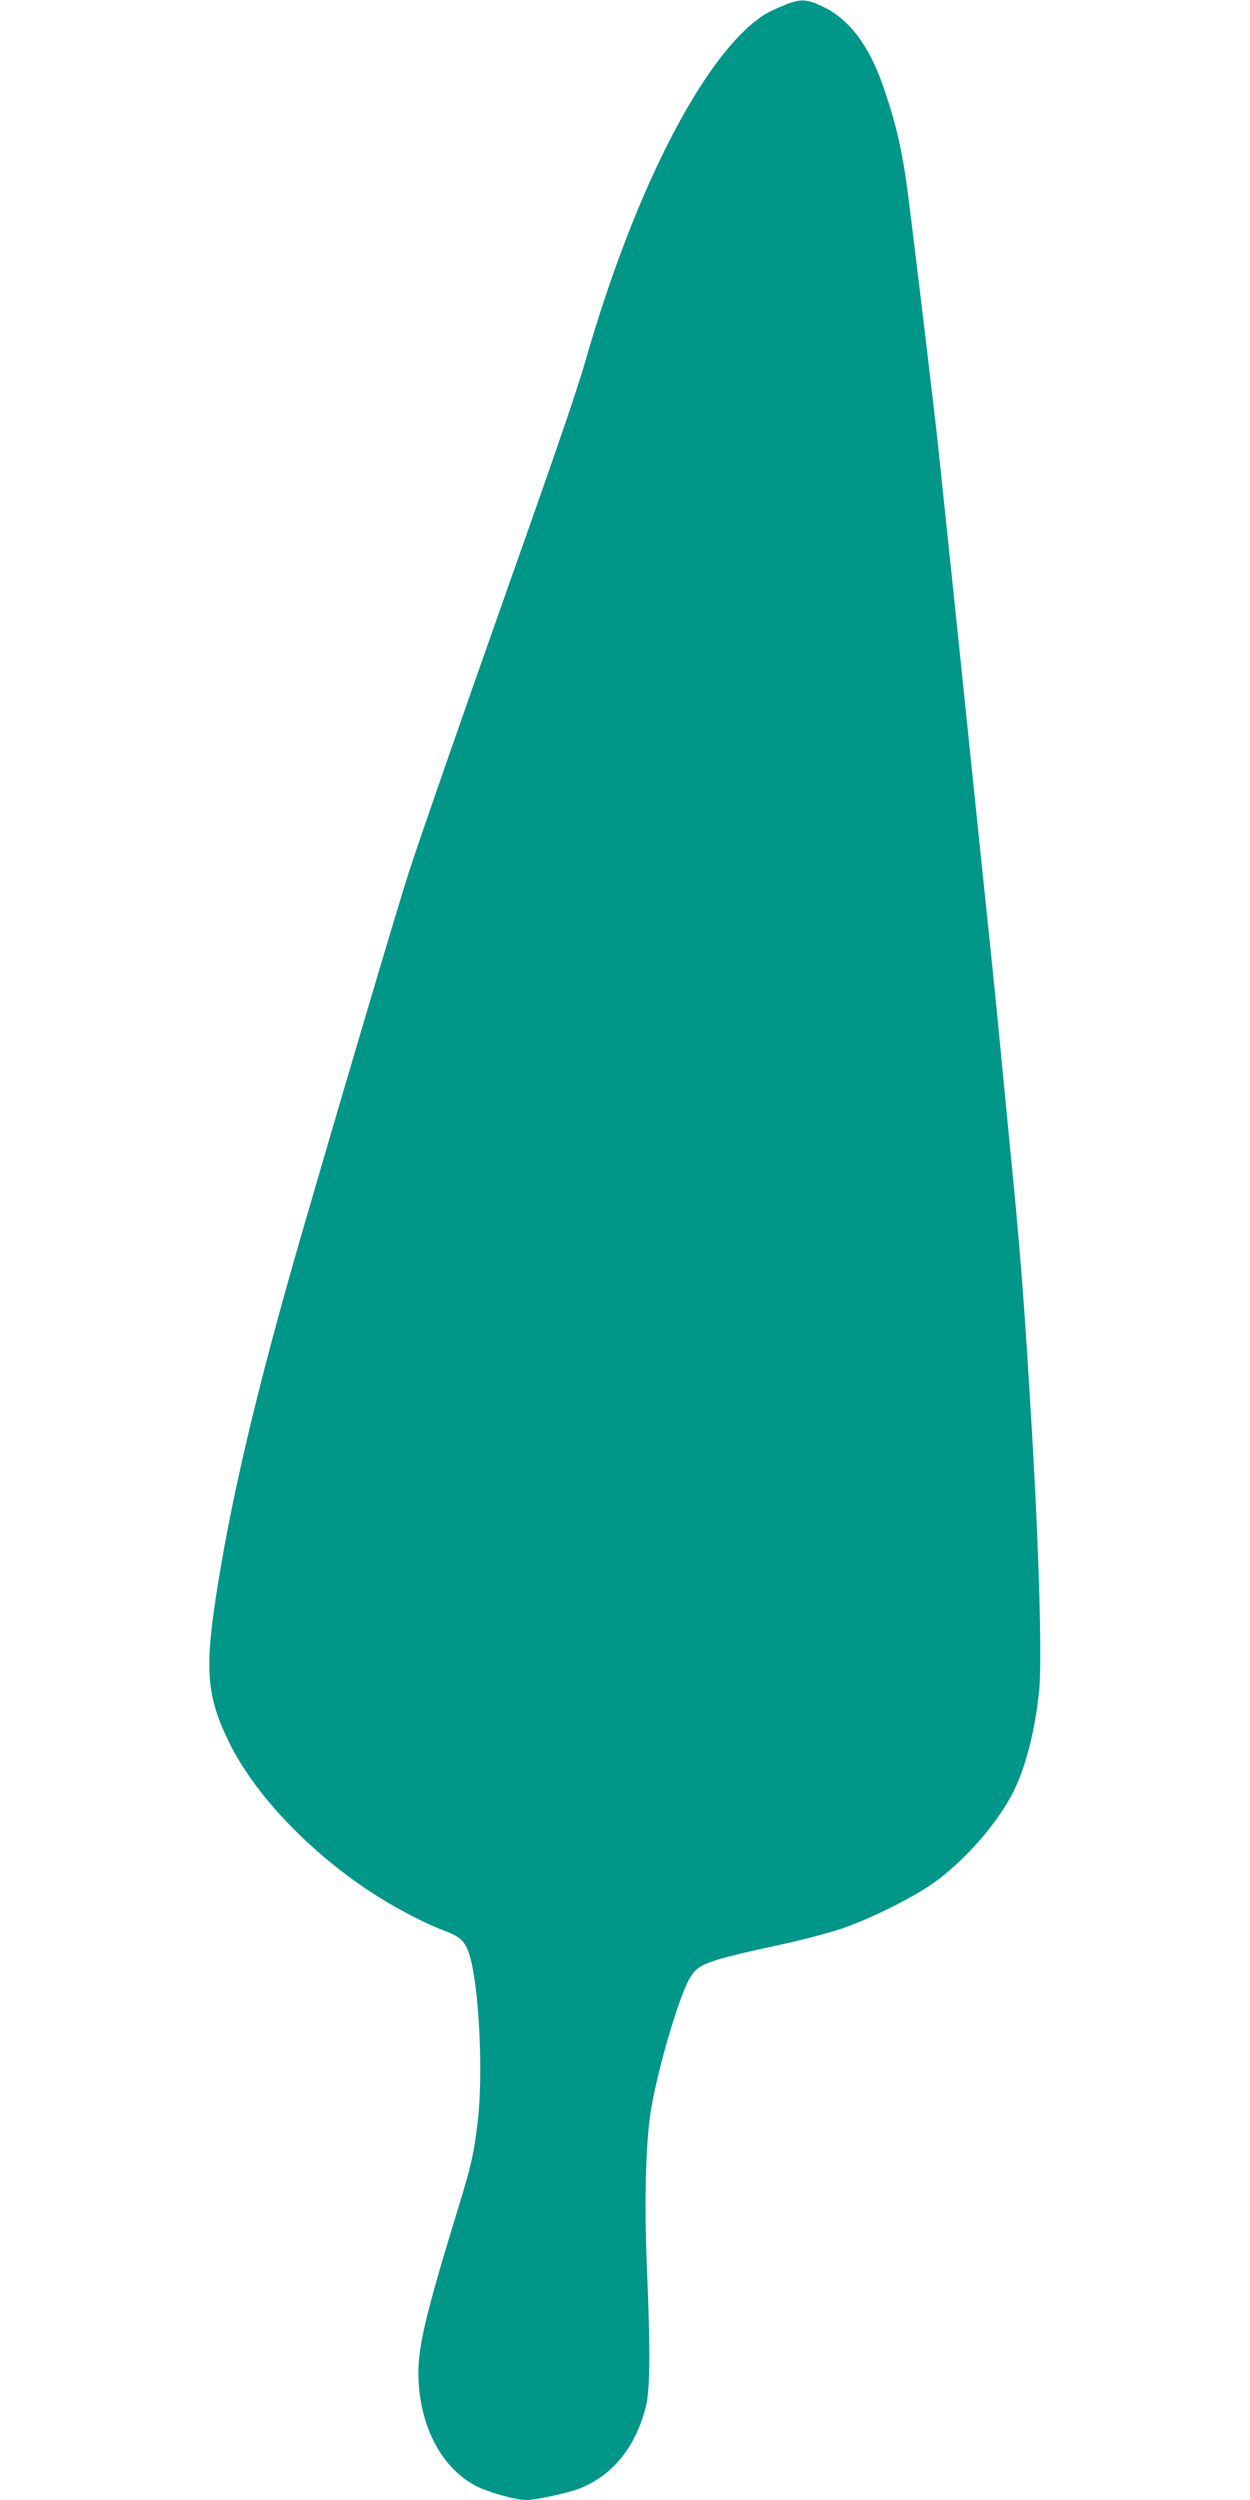 <?xml version="1.0" standalone="no"?>
<!DOCTYPE svg PUBLIC "-//W3C//DTD SVG 20010904//EN"
 "http://www.w3.org/TR/2001/REC-SVG-20010904/DTD/svg10.dtd">
<svg version="1.0" xmlns="http://www.w3.org/2000/svg"
 width="640pt" height="1280pt" viewBox="0 0 640 1280"
 preserveAspectRatio="xMidYMid meet">
<g transform="translate(0,1280) scale(0.1,-0.1)"
fill="#009688" stroke="none">
<path d="M4007 12770 c-37 -15 -79 -36 -95 -46 -303 -196 -660 -887 -911
-1760 -46 -159 -129 -404 -391 -1144 -252 -713 -458 -1306 -518 -1490 -50
-154 -320 -1064 -551 -1860 -229 -790 -368 -1383 -442 -1890 -50 -343 -35
-481 76 -705 136 -274 428 -576 756 -783 114 -72 258 -146 354 -181 83 -32
106 -60 129 -159 43 -191 59 -598 31 -822 -18 -154 -34 -224 -96 -425 -177
-578 -214 -737 -206 -895 13 -246 122 -447 292 -537 63 -33 205 -73 260 -73
49 0 214 36 273 59 168 67 285 210 338 416 23 88 24 287 6 720 -14 338 -6 650
23 814 37 212 138 556 193 656 44 80 79 94 476 180 93 20 226 55 295 77 159
53 391 169 501 252 155 117 310 297 388 451 65 129 114 326 133 525 14 155 -1
697 -36 1295 -40 680 -59 935 -120 1545 -13 135 -33 344 -45 465 -11 121 -34
346 -50 500 -16 154 -43 413 -60 575 -52 509 -169 1631 -180 1730 -5 52 -19
181 -30 285 -19 176 -104 886 -149 1245 -30 235 -63 380 -132 576 -71 203
-172 336 -304 399 -87 42 -118 43 -208 5z"/>
</g>
</svg>
